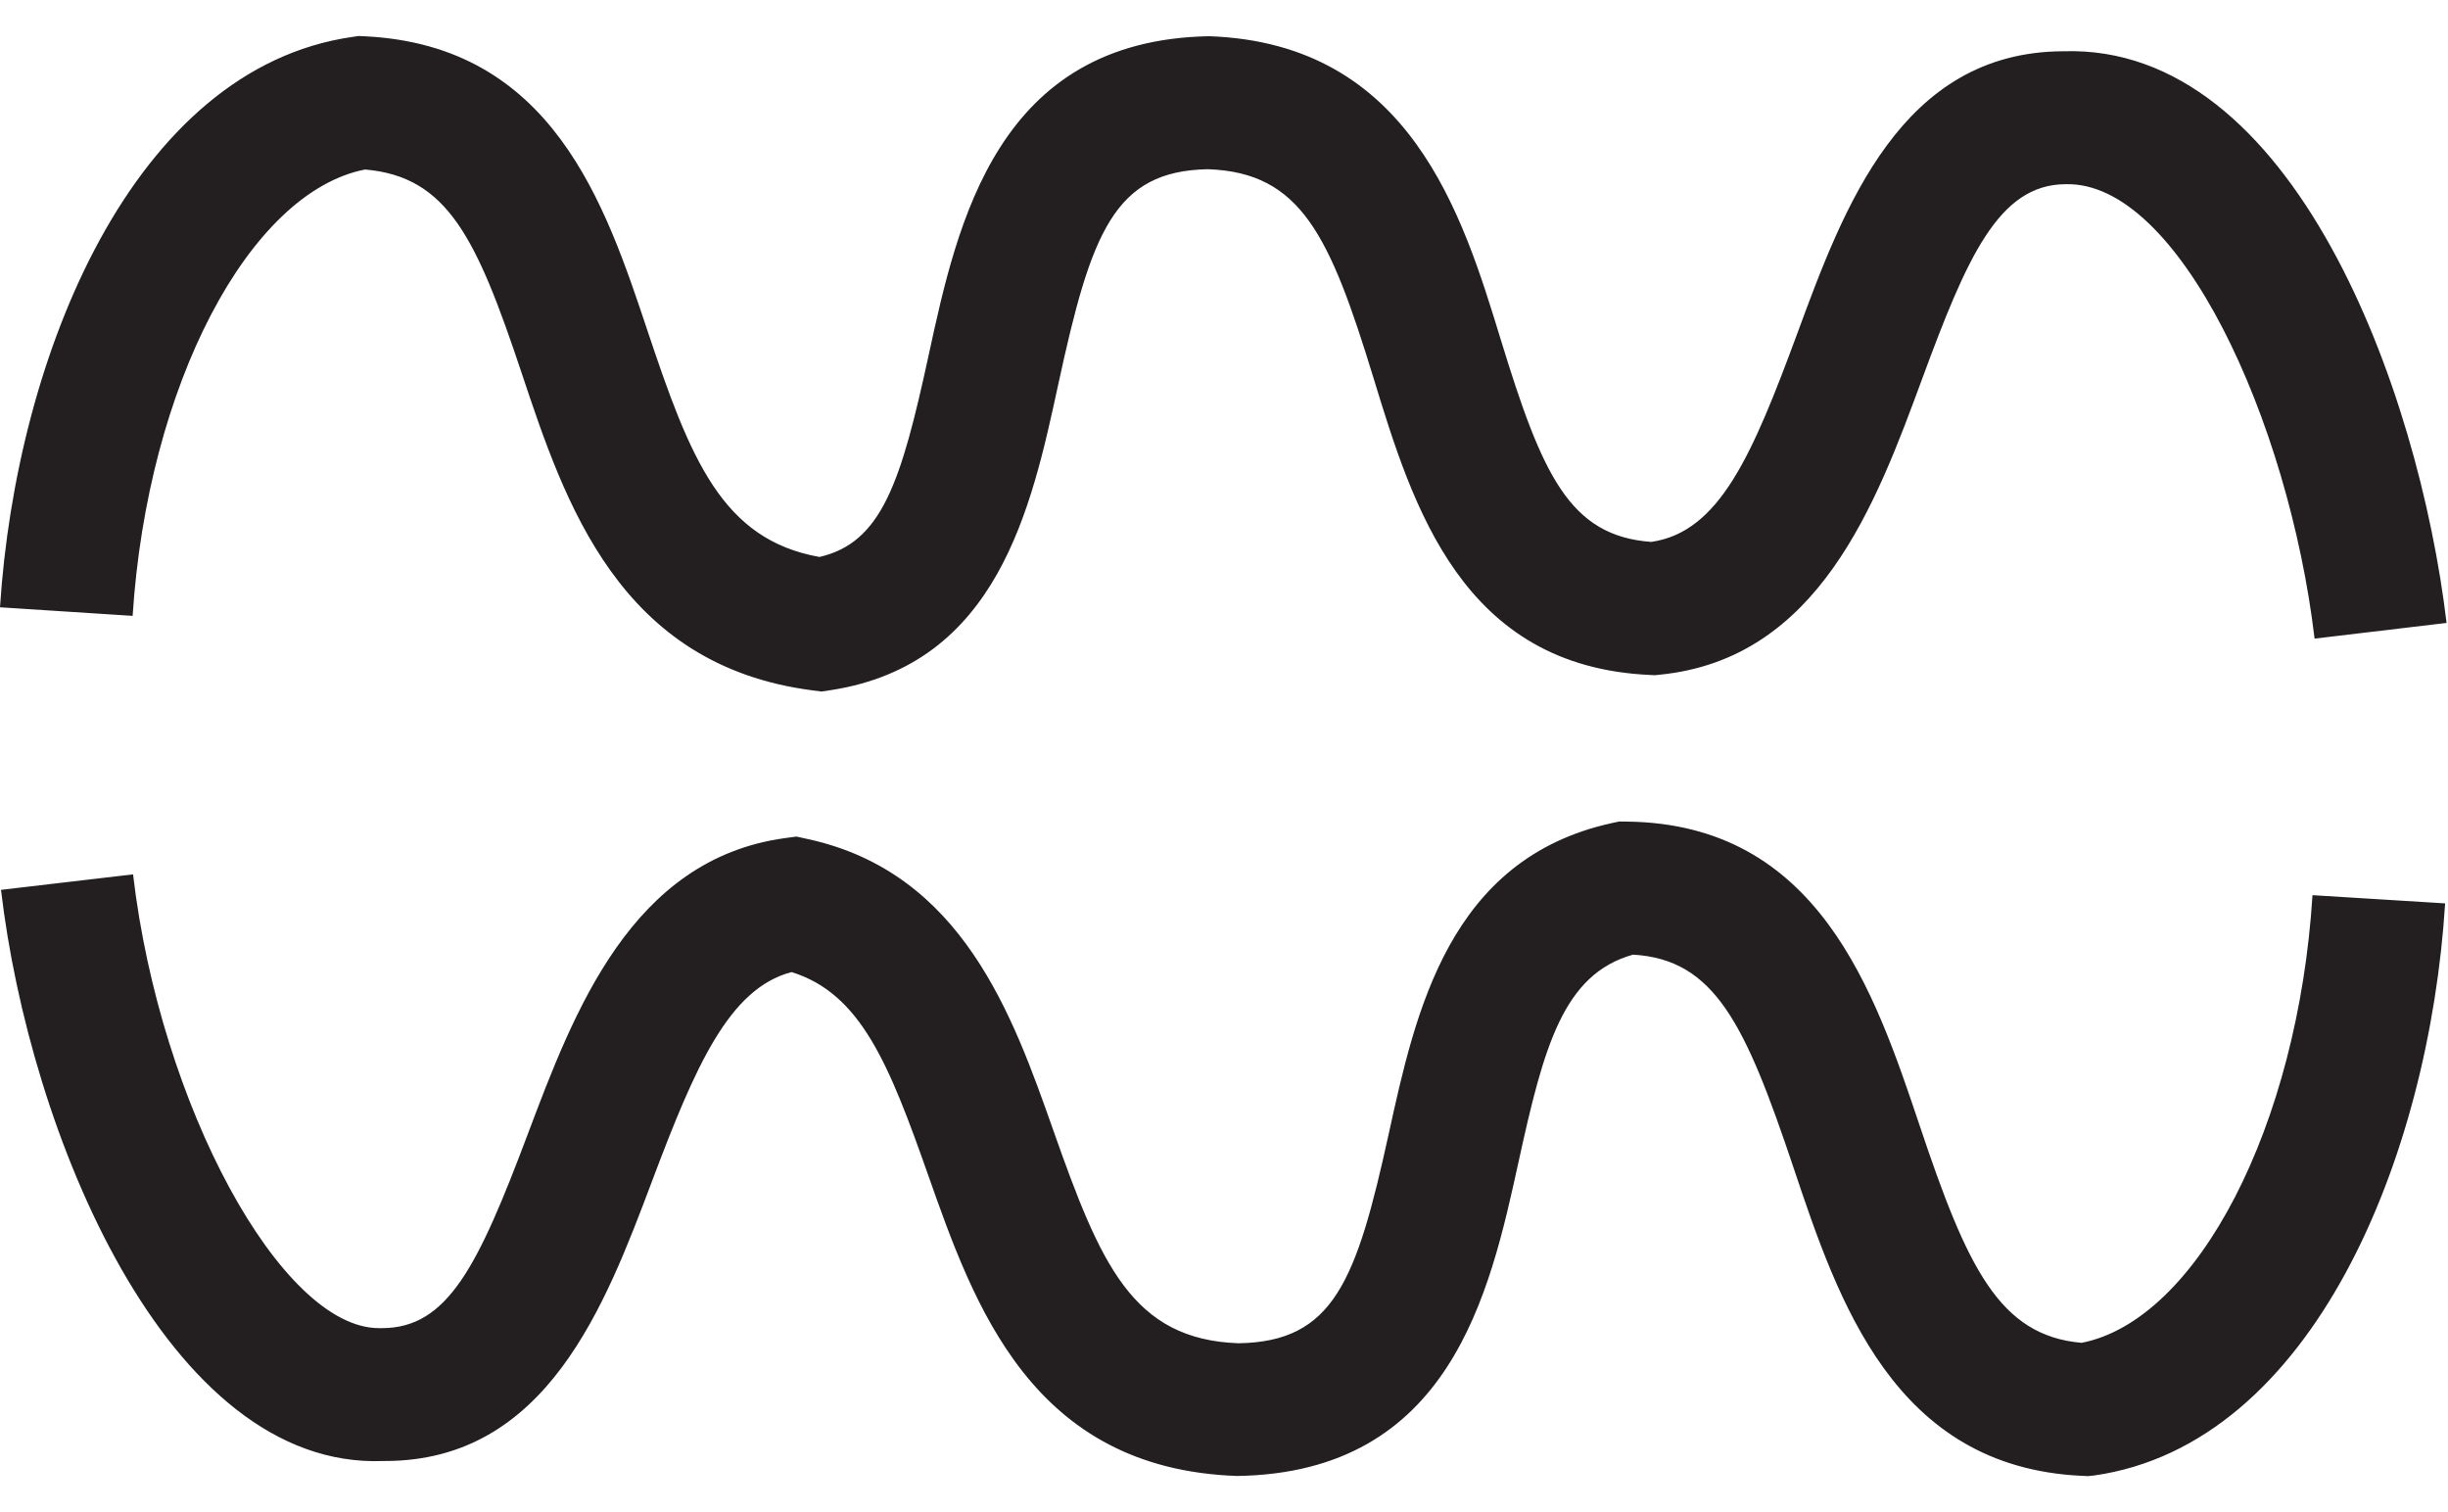 <svg width="34" height="21" viewBox="0 0 34 21" fill="none" xmlns="http://www.w3.org/2000/svg">
<path d="M11.409 9.604L11.279 9.587C8.598 9.238 7.847 6.986 7.244 5.177C6.619 3.305 6.216 2.452 5.07 2.354C3.457 2.67 2.048 5.361 1.842 8.553L0 8.434C0.226 4.924 1.854 0.949 4.893 0.513L4.98 0.5L5.068 0.504C7.672 0.632 8.404 2.828 8.993 4.593C9.587 6.373 10.027 7.494 11.382 7.735C12.245 7.536 12.514 6.704 12.897 4.937C13.298 3.088 13.847 0.554 16.796 0.503C19.584 0.602 20.311 2.976 20.842 4.71C21.418 6.592 21.797 7.443 22.934 7.526C23.879 7.389 24.335 6.331 24.965 4.624C25.606 2.885 26.404 0.72 28.656 0.712C31.85 0.607 33.594 5.401 33.98 8.651L32.147 8.869C31.787 5.841 30.261 2.516 28.689 2.558C27.757 2.561 27.316 3.581 26.696 5.263C26.057 6.995 25.262 9.151 23.053 9.37L22.987 9.377L22.921 9.374C20.304 9.258 19.623 7.036 19.077 5.251C18.47 3.269 18.069 2.396 16.778 2.35C15.475 2.373 15.155 3.23 14.7 5.329C14.324 7.067 13.855 9.229 11.536 9.585L11.409 9.604Z" fill="#231F20"/>
<path d="M29 20.5L28.913 20.496C26.304 20.374 25.531 18.068 24.91 16.216C24.243 14.229 23.82 13.324 22.68 13.258C21.709 13.531 21.44 14.541 21.09 16.14C20.691 17.96 20.145 20.453 17.182 20.498C14.329 20.399 13.531 18.135 12.89 16.316C12.349 14.781 11.957 13.799 10.994 13.5C10.126 13.727 9.657 14.808 9.059 16.396C8.405 18.132 7.593 20.29 5.347 20.29C5.338 20.29 5.33 20.29 5.322 20.29C2.318 20.409 0.406 15.718 0.014 12.358L1.848 12.143C2.222 15.347 3.906 18.445 5.264 18.445C5.277 18.444 5.29 18.444 5.305 18.445C6.22 18.445 6.642 17.579 7.332 15.746C7.972 14.048 8.768 11.934 10.899 11.64L11.061 11.618L11.221 11.653C13.368 12.121 14.069 14.107 14.631 15.703C15.284 17.553 15.725 18.602 17.201 18.655C18.52 18.634 18.839 17.796 19.288 15.746C19.661 14.045 20.125 11.927 22.386 11.431L22.489 11.409L22.594 11.41C25.256 11.441 26.035 13.766 26.662 15.632C27.319 17.593 27.764 18.549 28.911 18.649C30.518 18.335 31.917 15.636 32.118 12.432L33.96 12.546C33.739 16.07 32.121 20.058 29.087 20.491L29 20.5Z" fill="#231F20"/>
</svg>
